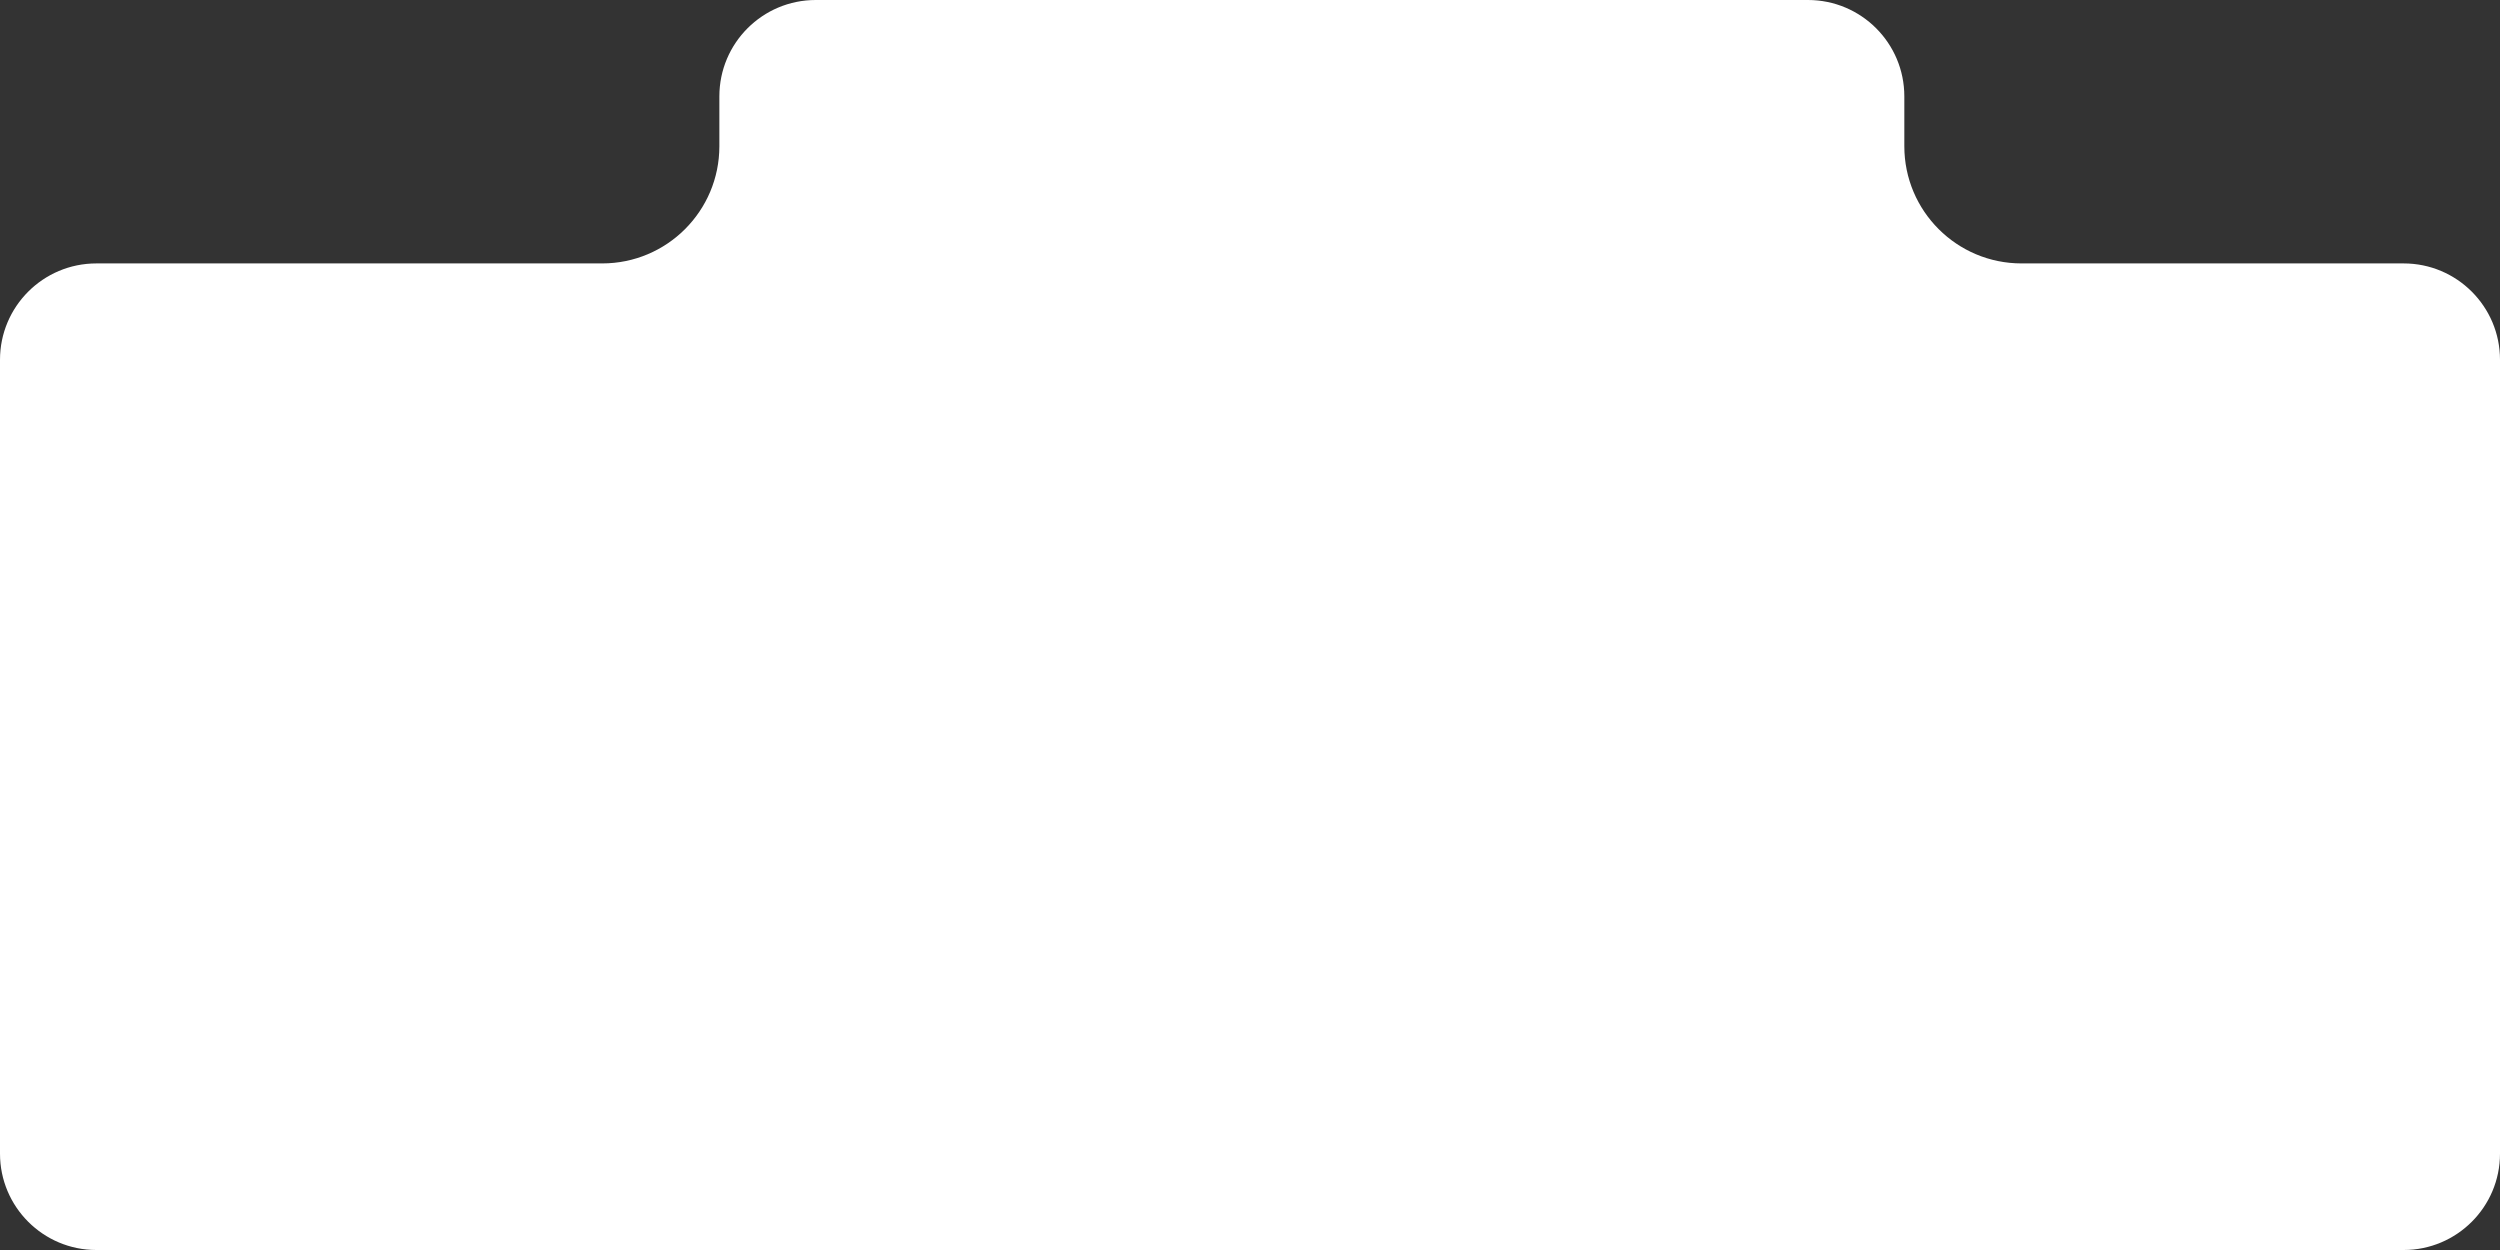 <?xml version="1.0" encoding="UTF-8"?> <svg xmlns="http://www.w3.org/2000/svg" width="960" height="480" viewBox="0 0 960 480" fill="none"><rect x="0" y="0" width="960" height="480" fill="#333333" stroke="none"/><path fill-rule="evenodd" clip-rule="evenodd" d="M231.237 101.154C256.09 101.154 276.237 81.007 276.237 56.154V37C276.237 16.566 292.802 1.95125e-05 313.237 1.85193e-05L694.262 0C714.697 -9.93197e-07 731.262 16.566 731.262 37V56.154C731.262 81.007 751.409 101.154 776.262 101.154L923 101.154C943.435 101.154 960 117.719 960 138.154V443C960 463.435 943.435 480 923 480L37 480C16.566 480 1.34384e-05 463.435 1.34384e-05 443L0 138.154C-8.03308e-07 117.719 16.566 101.154 37 101.154L231.237 101.154Z" fill="white"></path></svg> 